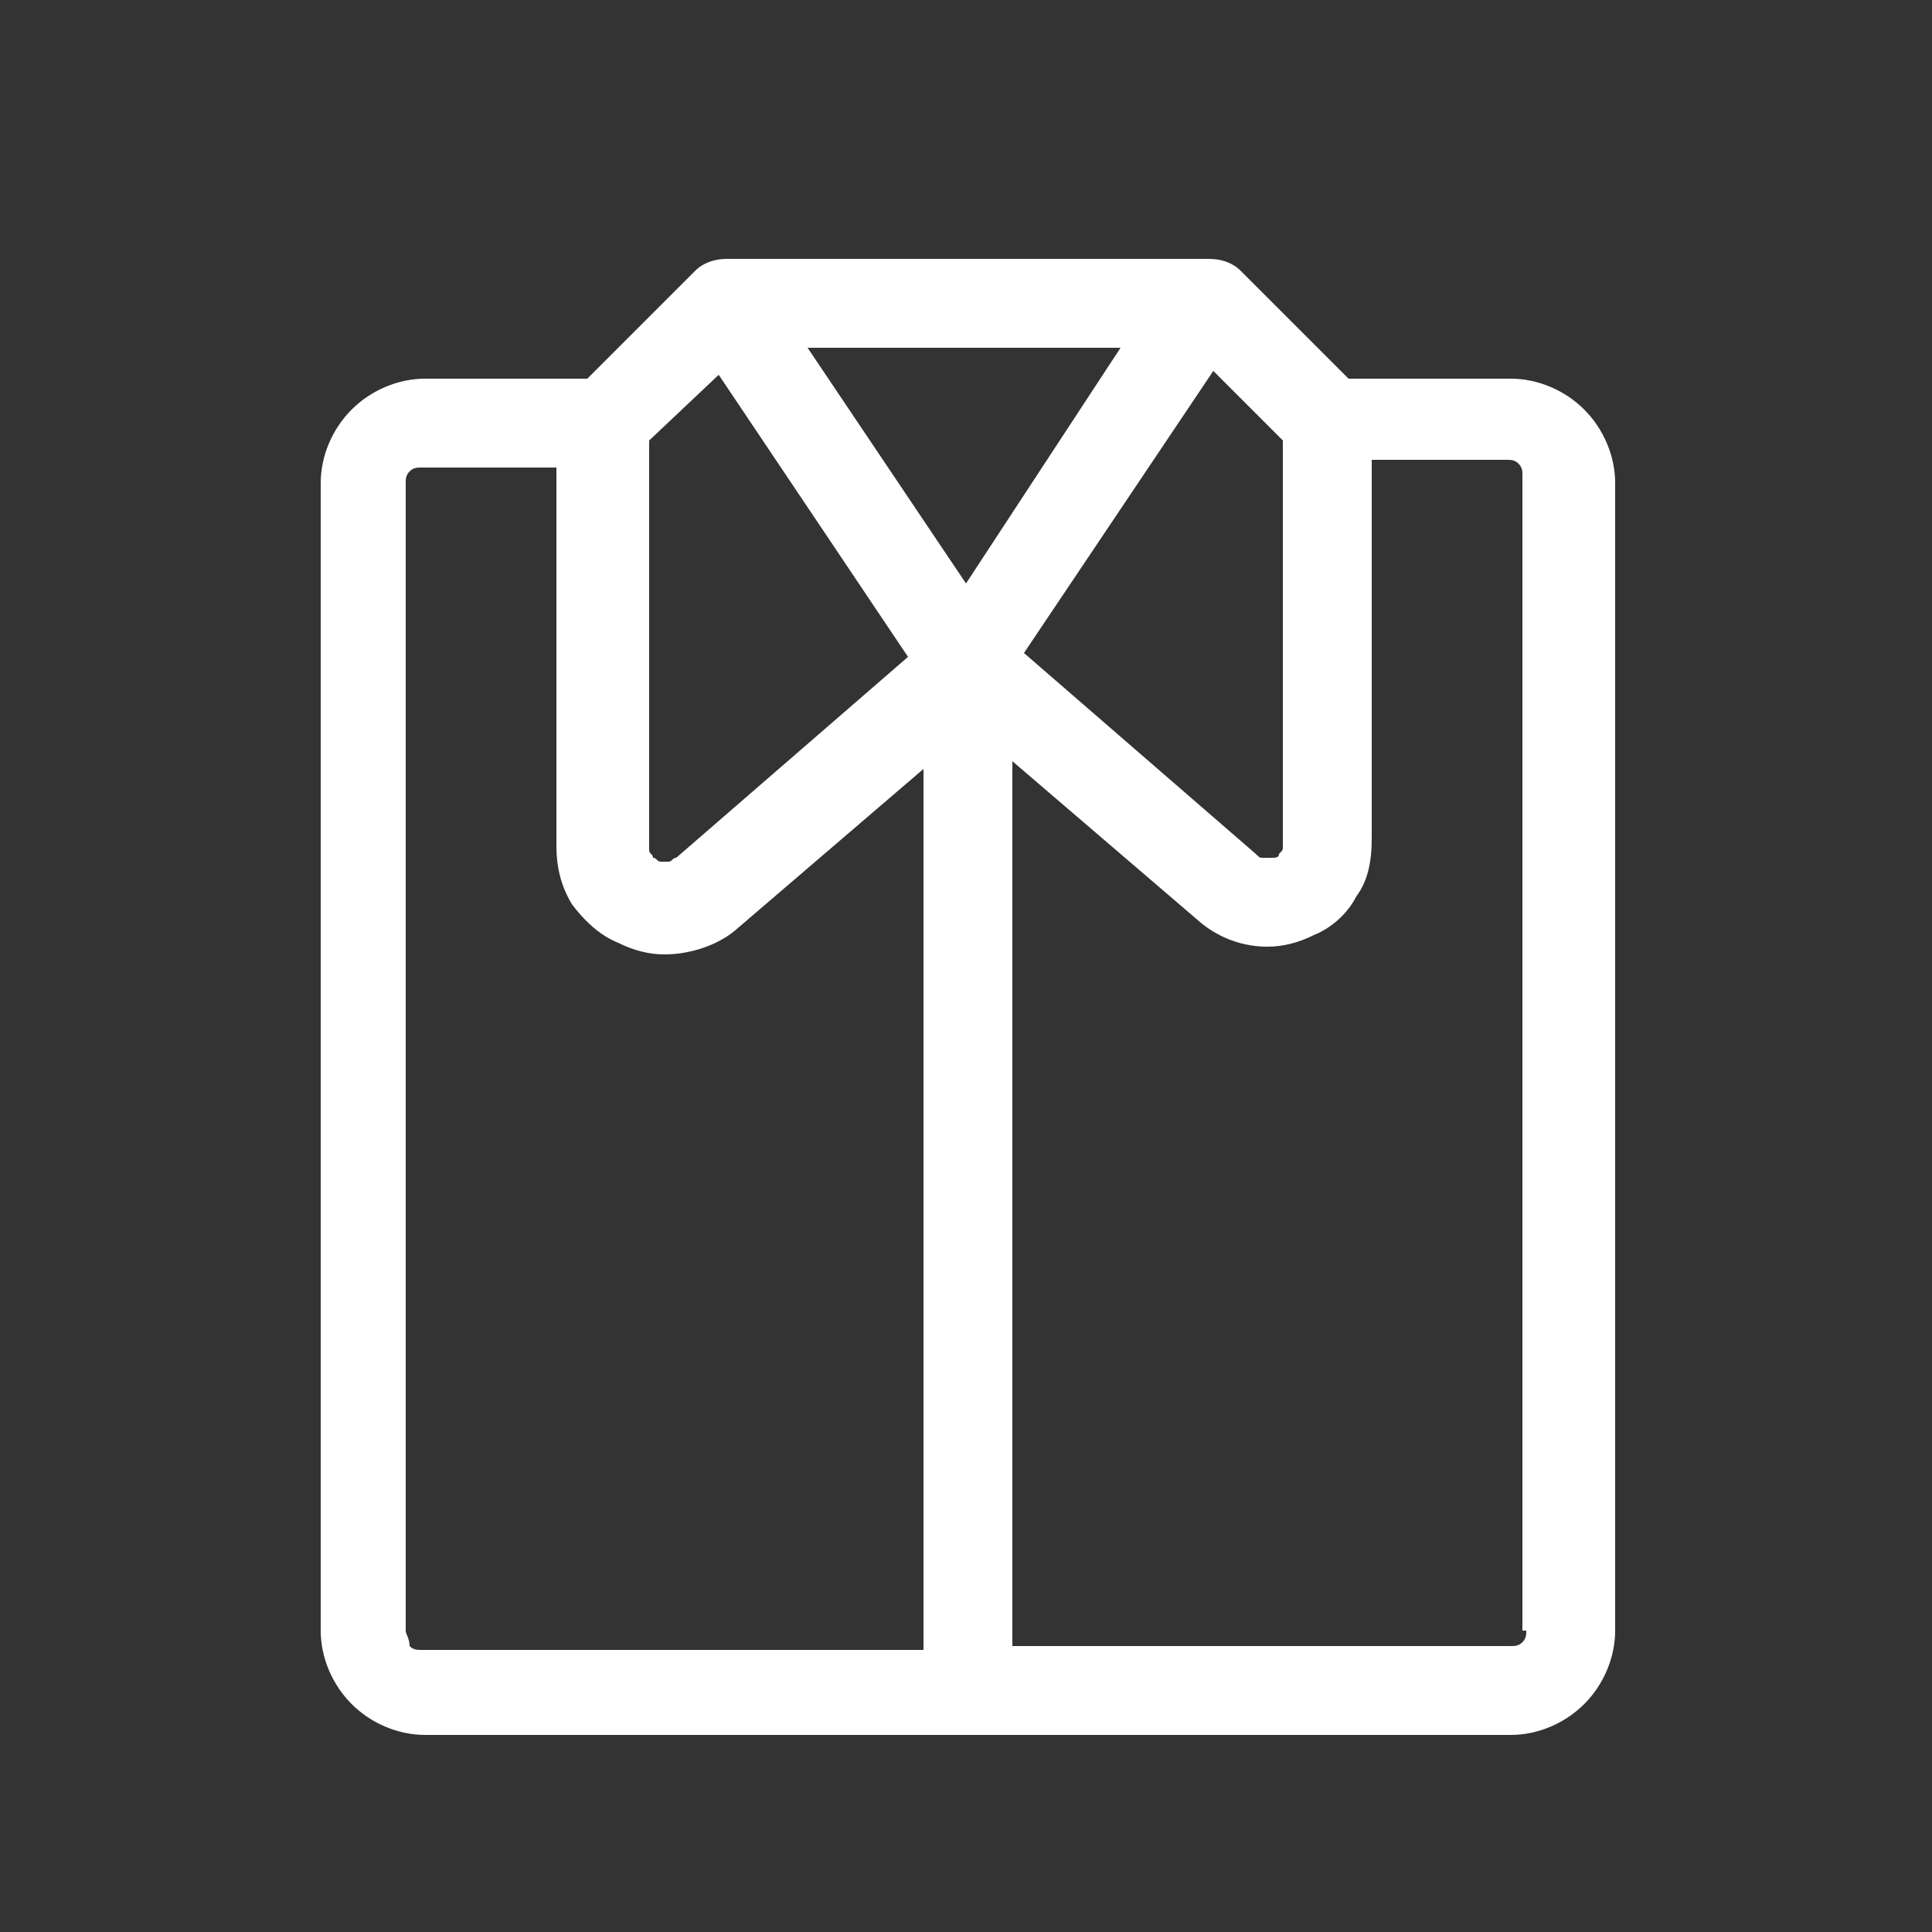 <svg width="40" height="40" viewBox="0 0 40 40" fill="none" xmlns="http://www.w3.org/2000/svg">
<rect x="0" y="0" width="40" height="40" fill="#333333" stroke="none"/>
<path d="M31.28 7.84H27.92L25.68 5.6C25.52 5.44 25.28 5.36 25.04 5.36H15.04C14.8 5.36 14.56 5.44 14.4 5.6L12.16 7.84H8.8C8.24 7.84 7.68 8.08 7.28 8.48C6.88 8.88 6.64 9.44 6.64 10V33.76C6.64 34.32 6.88 34.88 7.28 35.28C7.68 35.68 8.24 35.92 8.8 35.92H31.28C31.84 35.92 32.4 35.68 32.8 35.28C33.2 34.88 33.44 34.32 33.44 33.76V10C33.44 9.44 33.2 8.88 32.8 8.48C32.4 8.08 31.84 7.84 31.28 7.84ZM26.56 9.12V17.52C26.56 17.6 26.56 17.6 26.48 17.68C26.48 17.76 26.4 17.76 26.32 17.76C26.24 17.76 26.24 17.76 26.16 17.76C26.08 17.76 26.08 17.76 26 17.68L21.2 13.52L25.12 7.68L26.56 9.12ZM20 12.08L16.72 7.2H23.2L20 12.08ZM14.88 7.76L18.8 13.6L14 17.76C13.92 17.76 13.92 17.84 13.84 17.84C13.76 17.84 13.76 17.84 13.68 17.84C13.6 17.84 13.6 17.76 13.52 17.76C13.52 17.68 13.44 17.68 13.44 17.6V9.12L14.88 7.76ZM8.4 33.76V10C8.4 9.92 8.4 9.84 8.48 9.76C8.56 9.68 8.64 9.68 8.72 9.68H11.52V17.52C11.52 17.92 11.6 18.32 11.84 18.72C12.08 19.04 12.4 19.36 12.8 19.52C13.12 19.68 13.44 19.76 13.76 19.76C14.24 19.76 14.8 19.6 15.2 19.28L19.12 15.92V34.16H8.72C8.64 34.16 8.56 34.16 8.48 34.08C8.48 33.92 8.4 33.84 8.4 33.76ZM31.6 33.76C31.6 33.84 31.6 33.92 31.52 34C31.44 34.08 31.36 34.08 31.28 34.08H20.96V15.76L24.88 19.12C25.28 19.44 25.76 19.6 26.24 19.6C26.56 19.6 26.88 19.52 27.2 19.36C27.6 19.2 27.92 18.88 28.08 18.56C28.32 18.24 28.4 17.84 28.4 17.36V9.52H31.2C31.28 9.52 31.36 9.52 31.44 9.6C31.52 9.68 31.52 9.76 31.52 9.84V33.76H31.6Z" fill="white"/>
</svg>
